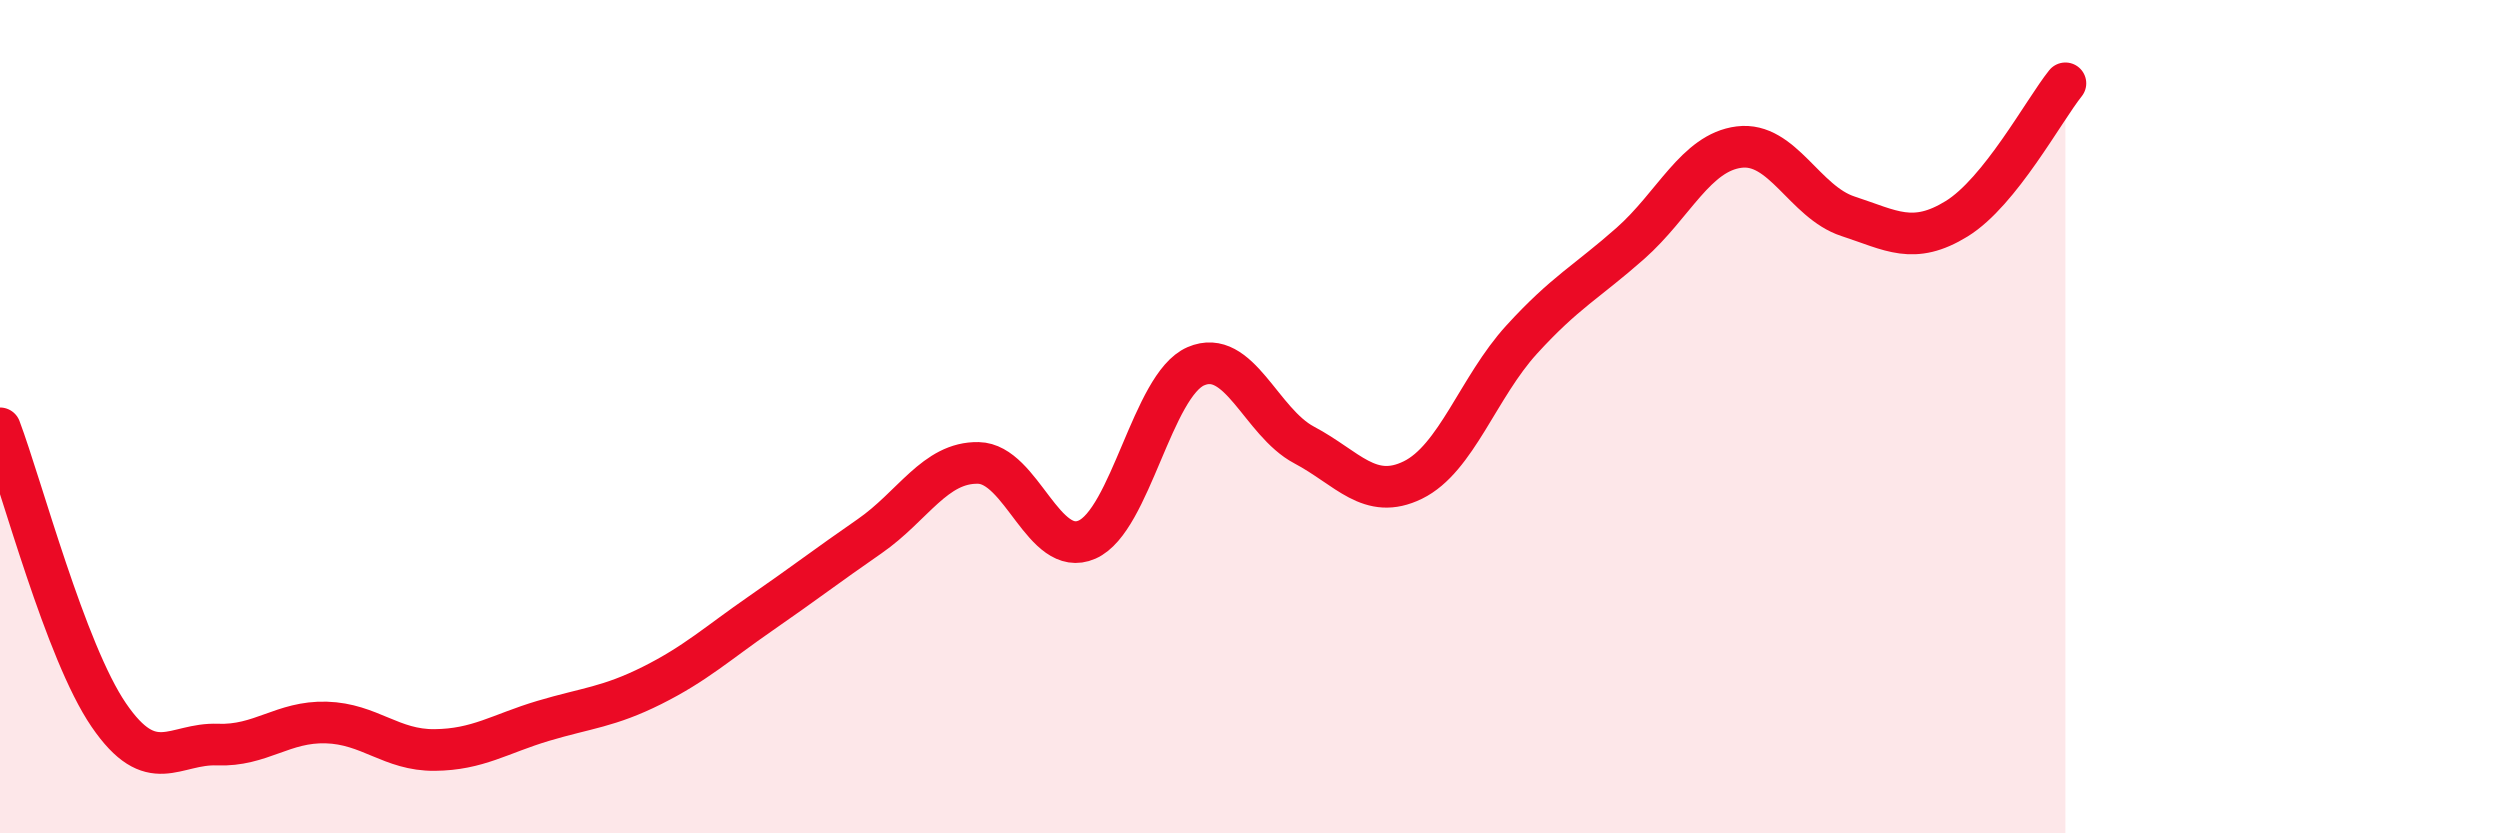 
    <svg width="60" height="20" viewBox="0 0 60 20" xmlns="http://www.w3.org/2000/svg">
      <path
        d="M 0,10.28 C 0.52,11.66 1.57,15.64 2.61,17.16 C 3.65,18.68 4.18,17.83 5.22,17.87 C 6.26,17.91 6.79,17.31 7.83,17.34 C 8.87,17.37 9.39,18.01 10.43,18 C 11.47,17.99 12,17.61 13.04,17.3 C 14.08,16.99 14.61,16.97 15.65,16.45 C 16.69,15.93 17.22,15.44 18.26,14.72 C 19.3,14 19.83,13.59 20.87,12.87 C 21.91,12.15 22.44,11.09 23.48,11.11 C 24.52,11.13 25.05,13.41 26.09,12.95 C 27.13,12.49 27.66,9.24 28.7,8.79 C 29.74,8.34 30.26,10.13 31.3,10.68 C 32.34,11.23 32.87,12.03 33.91,11.52 C 34.95,11.01 35.48,9.29 36.52,8.15 C 37.56,7.01 38.09,6.76 39.13,5.84 C 40.17,4.92 40.7,3.66 41.74,3.53 C 42.78,3.4 43.31,4.85 44.35,5.19 C 45.39,5.53 45.92,5.89 46.96,5.25 C 48,4.61 49.05,2.65 49.57,2L49.57 20L0 20Z"
        fill="#EB0A25"
        opacity="0.1"
        stroke-linecap="round"
        stroke-linejoin="round"
      />
      <path
        d="M 0,10.28 C 0.52,11.66 1.57,15.64 2.61,17.16 C 3.65,18.68 4.18,17.83 5.22,17.87 C 6.26,17.91 6.79,17.31 7.83,17.34 C 8.87,17.37 9.39,18.01 10.43,18 C 11.47,17.99 12,17.61 13.04,17.3 C 14.08,16.99 14.61,16.97 15.65,16.45 C 16.69,15.93 17.22,15.44 18.26,14.72 C 19.3,14 19.83,13.59 20.87,12.87 C 21.91,12.15 22.44,11.09 23.48,11.11 C 24.52,11.13 25.05,13.41 26.09,12.95 C 27.13,12.49 27.66,9.24 28.7,8.79 C 29.74,8.34 30.26,10.13 31.3,10.68 C 32.34,11.23 32.87,12.03 33.91,11.52 C 34.95,11.01 35.48,9.29 36.52,8.15 C 37.56,7.01 38.09,6.76 39.13,5.84 C 40.17,4.92 40.7,3.66 41.74,3.53 C 42.78,3.4 43.31,4.85 44.35,5.19 C 45.39,5.53 45.92,5.89 46.96,5.25 C 48,4.61 49.05,2.65 49.57,2"
        stroke="#EB0A25"
        stroke-width="1"
        fill="none"
        stroke-linecap="round"
        stroke-linejoin="round"
      />
    </svg>
  